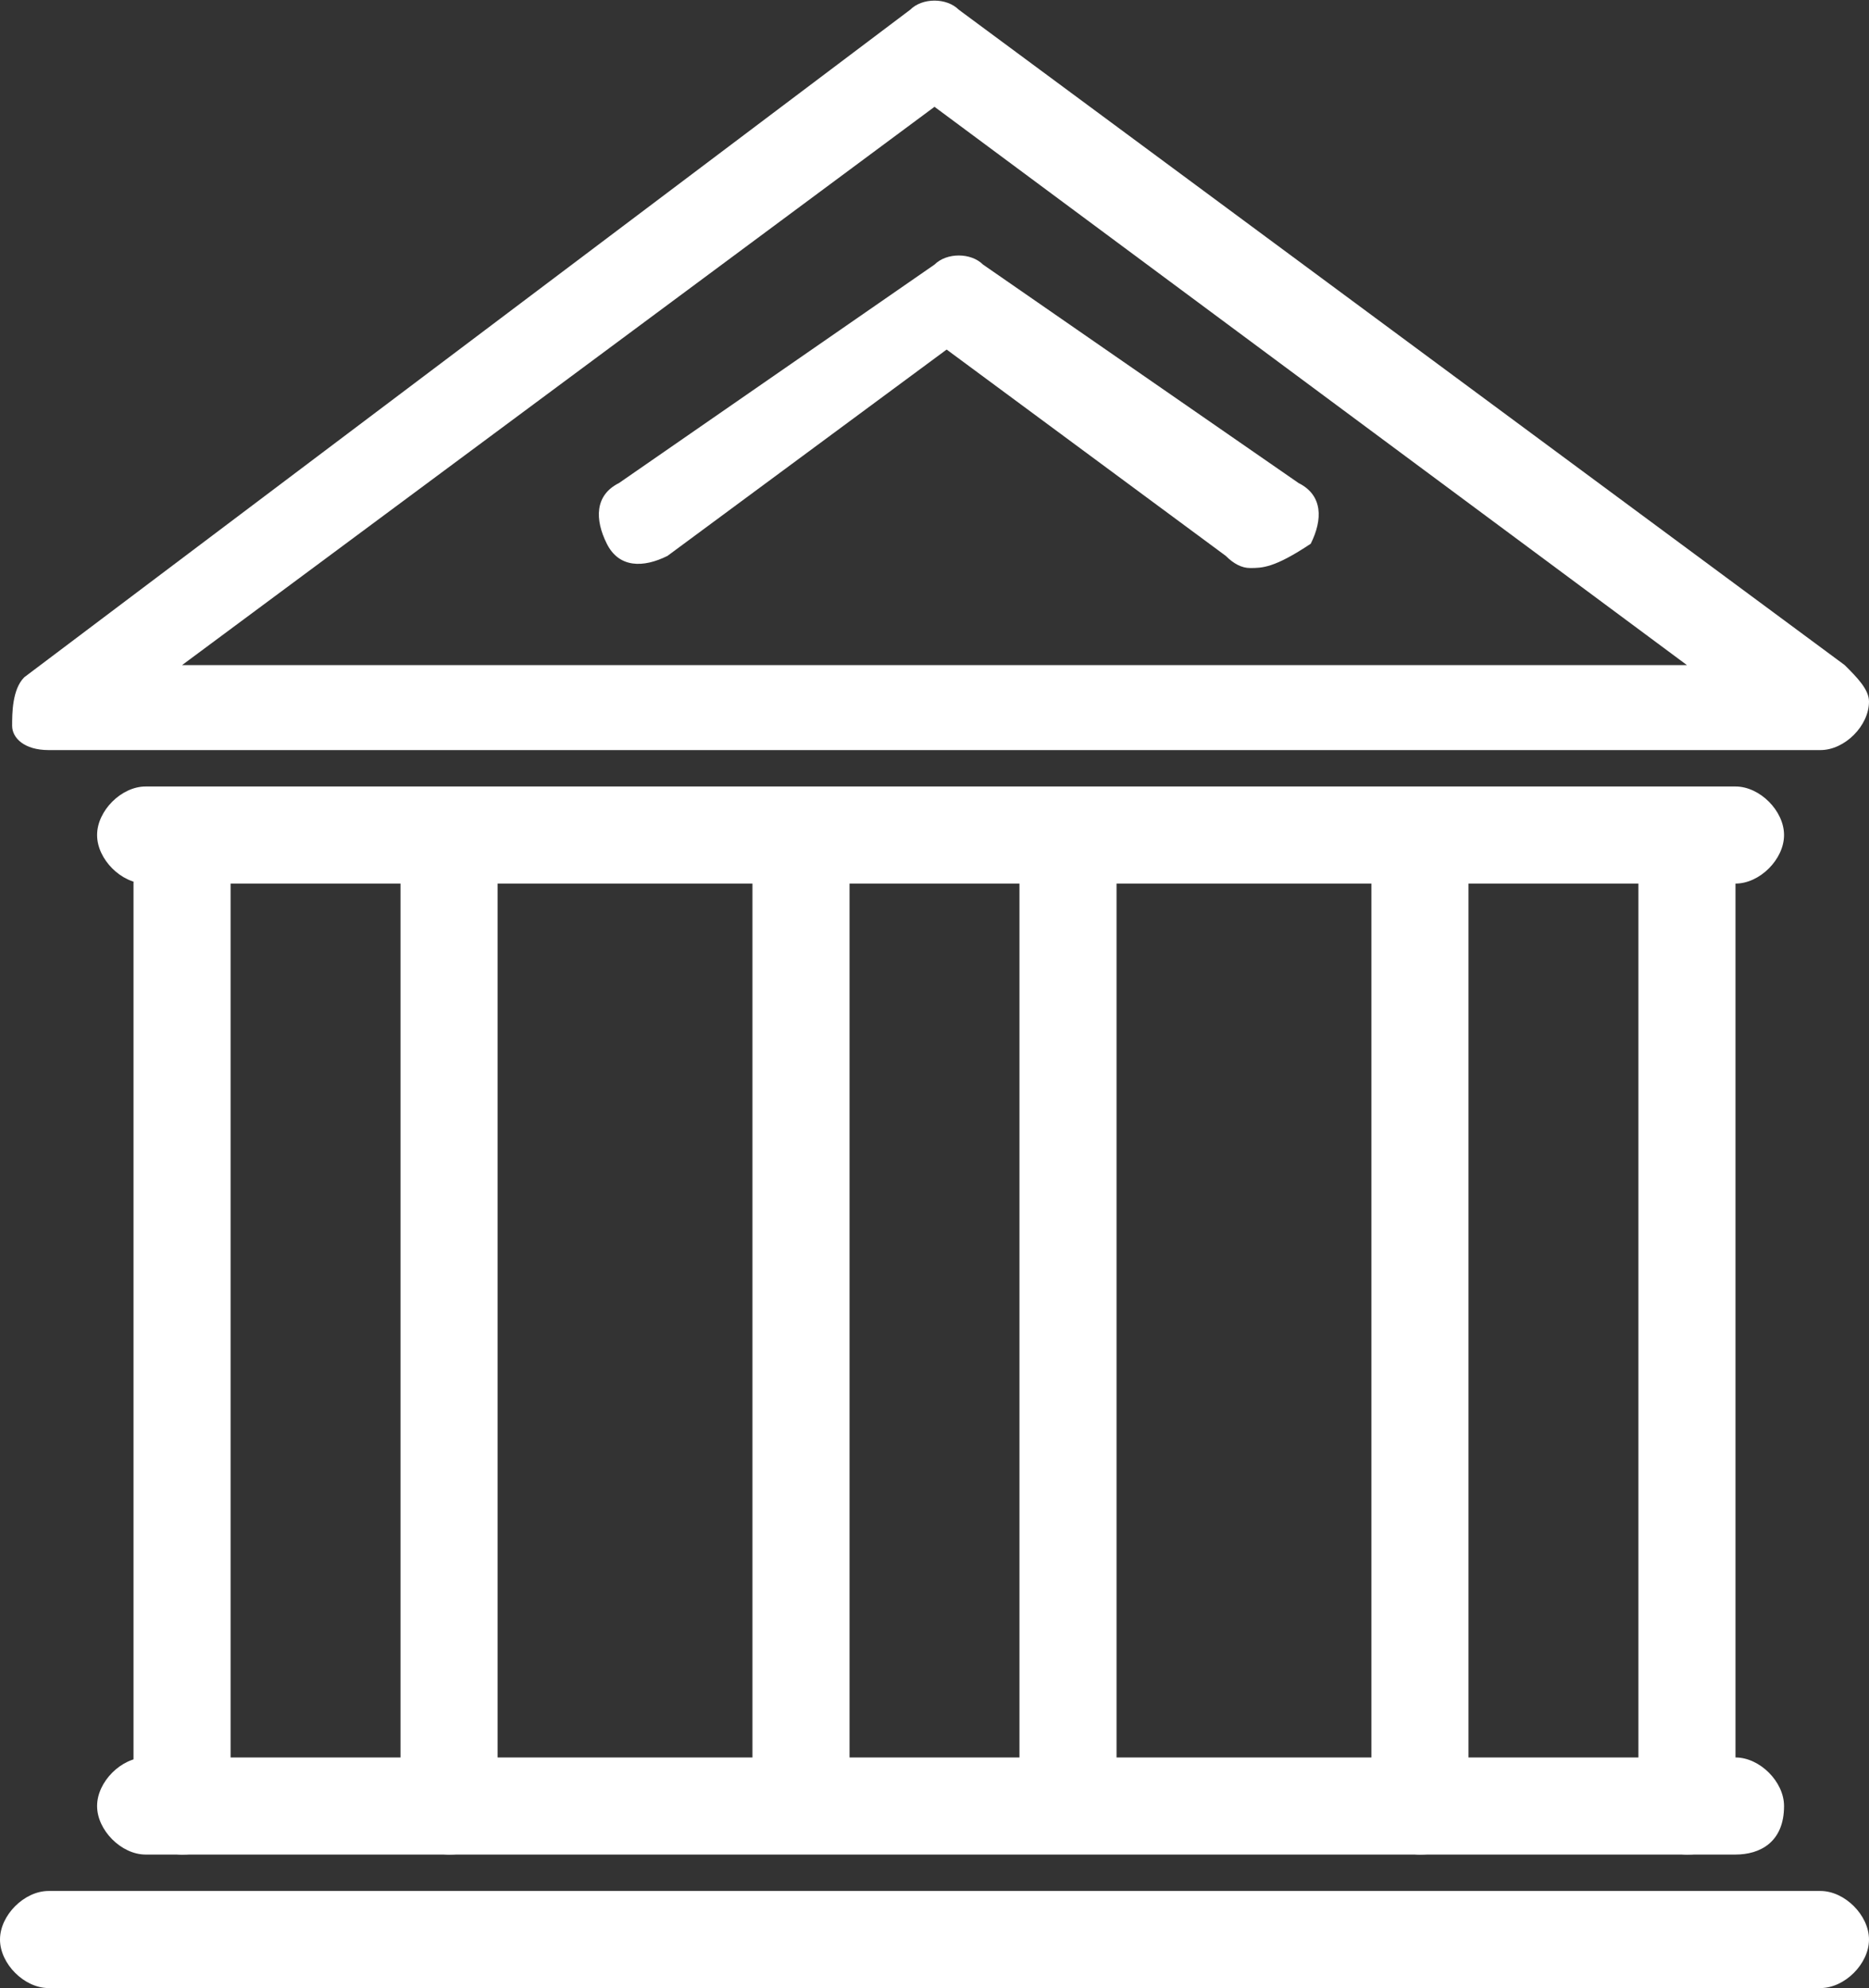 <?xml version="1.0" encoding="UTF-8"?><svg id="Layer_2" xmlns="http://www.w3.org/2000/svg" viewBox="0 0 15.4 16.38"><rect x="0" y="0" width="15.4" height="16.38" fill="#333333" stroke="none"/><defs><style>.cls-1{fill:#fff;}</style></defs><g id="artwork"><g><path class="cls-1" d="m3.7,15.28c-.2,0-.4-.2-.4-.4v-7.6c0-.2.2-.4.4-.4s.4.2.4.4v7.7c0,.2-.2.3-.4.3Z"/><path class="cls-1" d="m1.5,15.28c-.2,0-.4-.2-.4-.4v-7.6c0-.2.2-.4.4-.4s.4.2.4.4v7.7c0,.2-.2.3-.4.3Z"/><path class="cls-1" d="m13.9,15.28c-.2,0-.4-.2-.4-.4v-7.6c0-.2.2-.4.4-.4s.4.2.4.4v7.7c0,.2-.2.3-.4.3Z"/><path class="cls-1" d="m11.7,15.28c-.2,0-.4-.2-.4-.4v-7.6c0-.2.2-.4.4-.4s.4.2.4.4v7.7c0,.2-.2.3-.4.3Z"/><path class="cls-1" d="m14.3,15.28H1.2c-.2,0-.4-.2-.4-.4s.2-.4.4-.4h13.1c.2,0,.4.2.4.4,0,.3-.2.4-.4.4Z"/><path class="cls-1" d="m14.3,7.28H1.2c-.2,0-.4-.2-.4-.4s.2-.4.4-.4h13.1c.2,0,.4.2.4.4,0,.2-.2.4-.4.4Z"/><path class="cls-1" d="m15,6.18H.4c-.2,0-.3-.1-.3-.2s0-.3.1-.4L7.5.08c.1-.1.3-.1.4,0l7.3,5.4c.1.1.2.2.2.3,0,.2-.2.4-.4.4Zm-13.5-.7h12.4L7.7.88,1.5,5.48Z"/><path class="cls-1" d="m15,16.38H.4c-.2,0-.4-.2-.4-.4s.2-.4.4-.4h14.6c.2,0,.4.2.4.4s-.2.4-.4.4Z"/><path class="cls-1" d="m10.3,4.68q-.1,0-.2-.1l-2.3-1.7-2.3,1.7c-.2.1-.4.1-.5-.1s-.1-.4.1-.5l2.6-1.8c.1-.1.3-.1.4,0l2.6,1.8c.2.1.2.3.1.5-.3.2-.4.2-.5.2Z"/><path class="cls-1" d="m8.8,14.98c-.2,0-.4-.2-.4-.4v-7.3c0-.2.2-.4.4-.4s.4.2.4.4v7.3c0,.2-.2.4-.4.4Z"/><path class="cls-1" d="m6.6,14.98c-.2,0-.4-.2-.4-.4v-7.3c0-.2.2-.4.4-.4s.4.2.4.4v7.3c0,.2-.2.4-.4.4Z"/></g></g></svg>